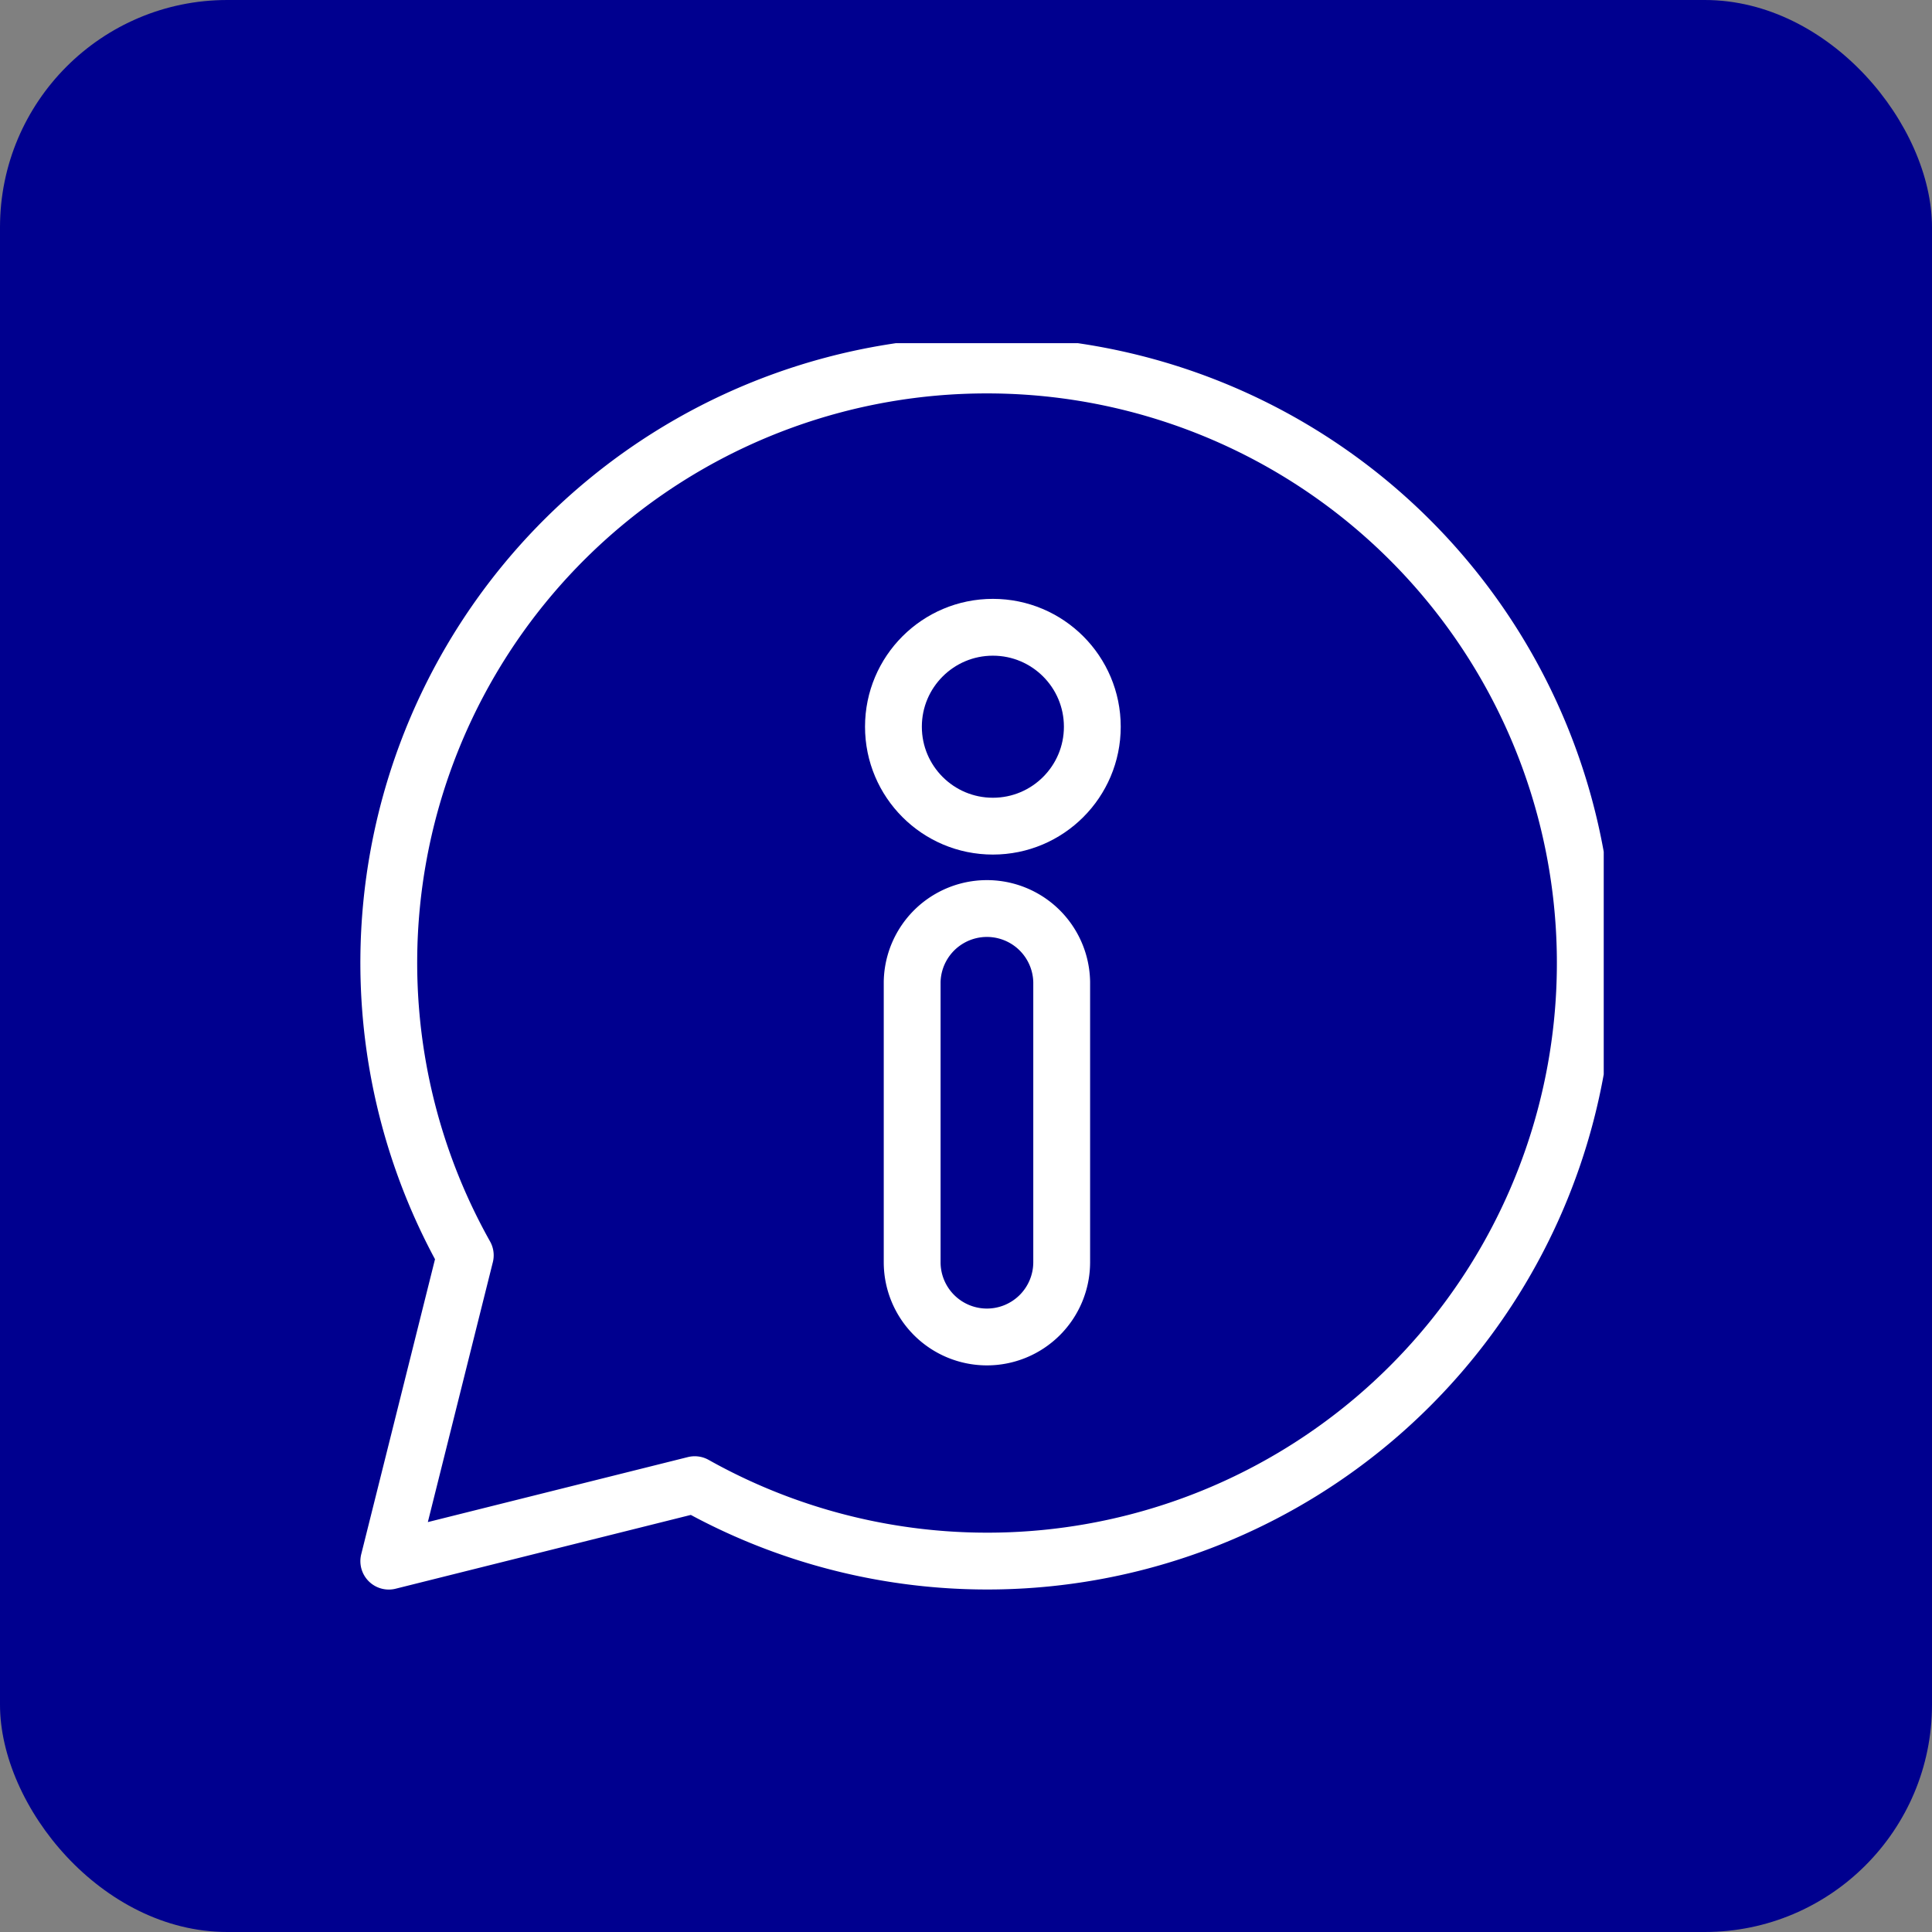 <svg id="i_icon" data-name="i icon" xmlns="http://www.w3.org/2000/svg" xmlns:xlink="http://www.w3.org/1999/xlink" width="68" height="68" viewBox="0 0 68 68">
  <rect x="0" y="0" width="68" height="68" fill="#808080" stroke="none"/>
  <defs>
    <clipPath id="clip-path">
      <rect id="Rectangle_29884" data-name="Rectangle 29884" width="44" height="44" transform="translate(-0.469 0)" fill="none" stroke="#fff" stroke-width="1"/>
    </clipPath>
  </defs>
  <rect id="Rectangle_29598" data-name="Rectangle 29598" width="68" height="68" rx="8" fill="#00008f"/>
  <g id="Group_37847" data-name="Group 37847" transform="translate(13.043 12.206)">
    <g id="Group_37846" data-name="Group 37846" transform="translate(-0.128 -0.128)" clip-path="url(#clip-path)">
      <path id="Path_17601" data-name="Path 17601" d="M22.052,1A21.039,21.039,0,0,0,3.692,32.336L1,43.1l10.768-2.692A21.049,21.049,0,1,0,22.052,1Z" transform="translate(-0.231 -0.231)" fill="none" stroke="#fff" stroke-linecap="round" stroke-linejoin="round" stroke-width="2"/>
      <circle id="Ellipse_244" data-name="Ellipse 244" cx="3.5" cy="3.5" r="3.5" transform="translate(18.531 10)" fill="none" stroke="#fff" stroke-linecap="round" stroke-linejoin="round" stroke-width="2"/>
      <path id="Path_17602" data-name="Path 17602" d="M31.632,45.131h0A2.632,2.632,0,0,1,29,42.5V32.632a2.632,2.632,0,0,1,5.263,0V42.5A2.632,2.632,0,0,1,31.632,45.131Z" transform="translate(-9.81 -10.152)" fill="none" stroke="#fff" stroke-linecap="round" stroke-linejoin="round" stroke-width="2"/>
    </g>
  </g>
</svg>
